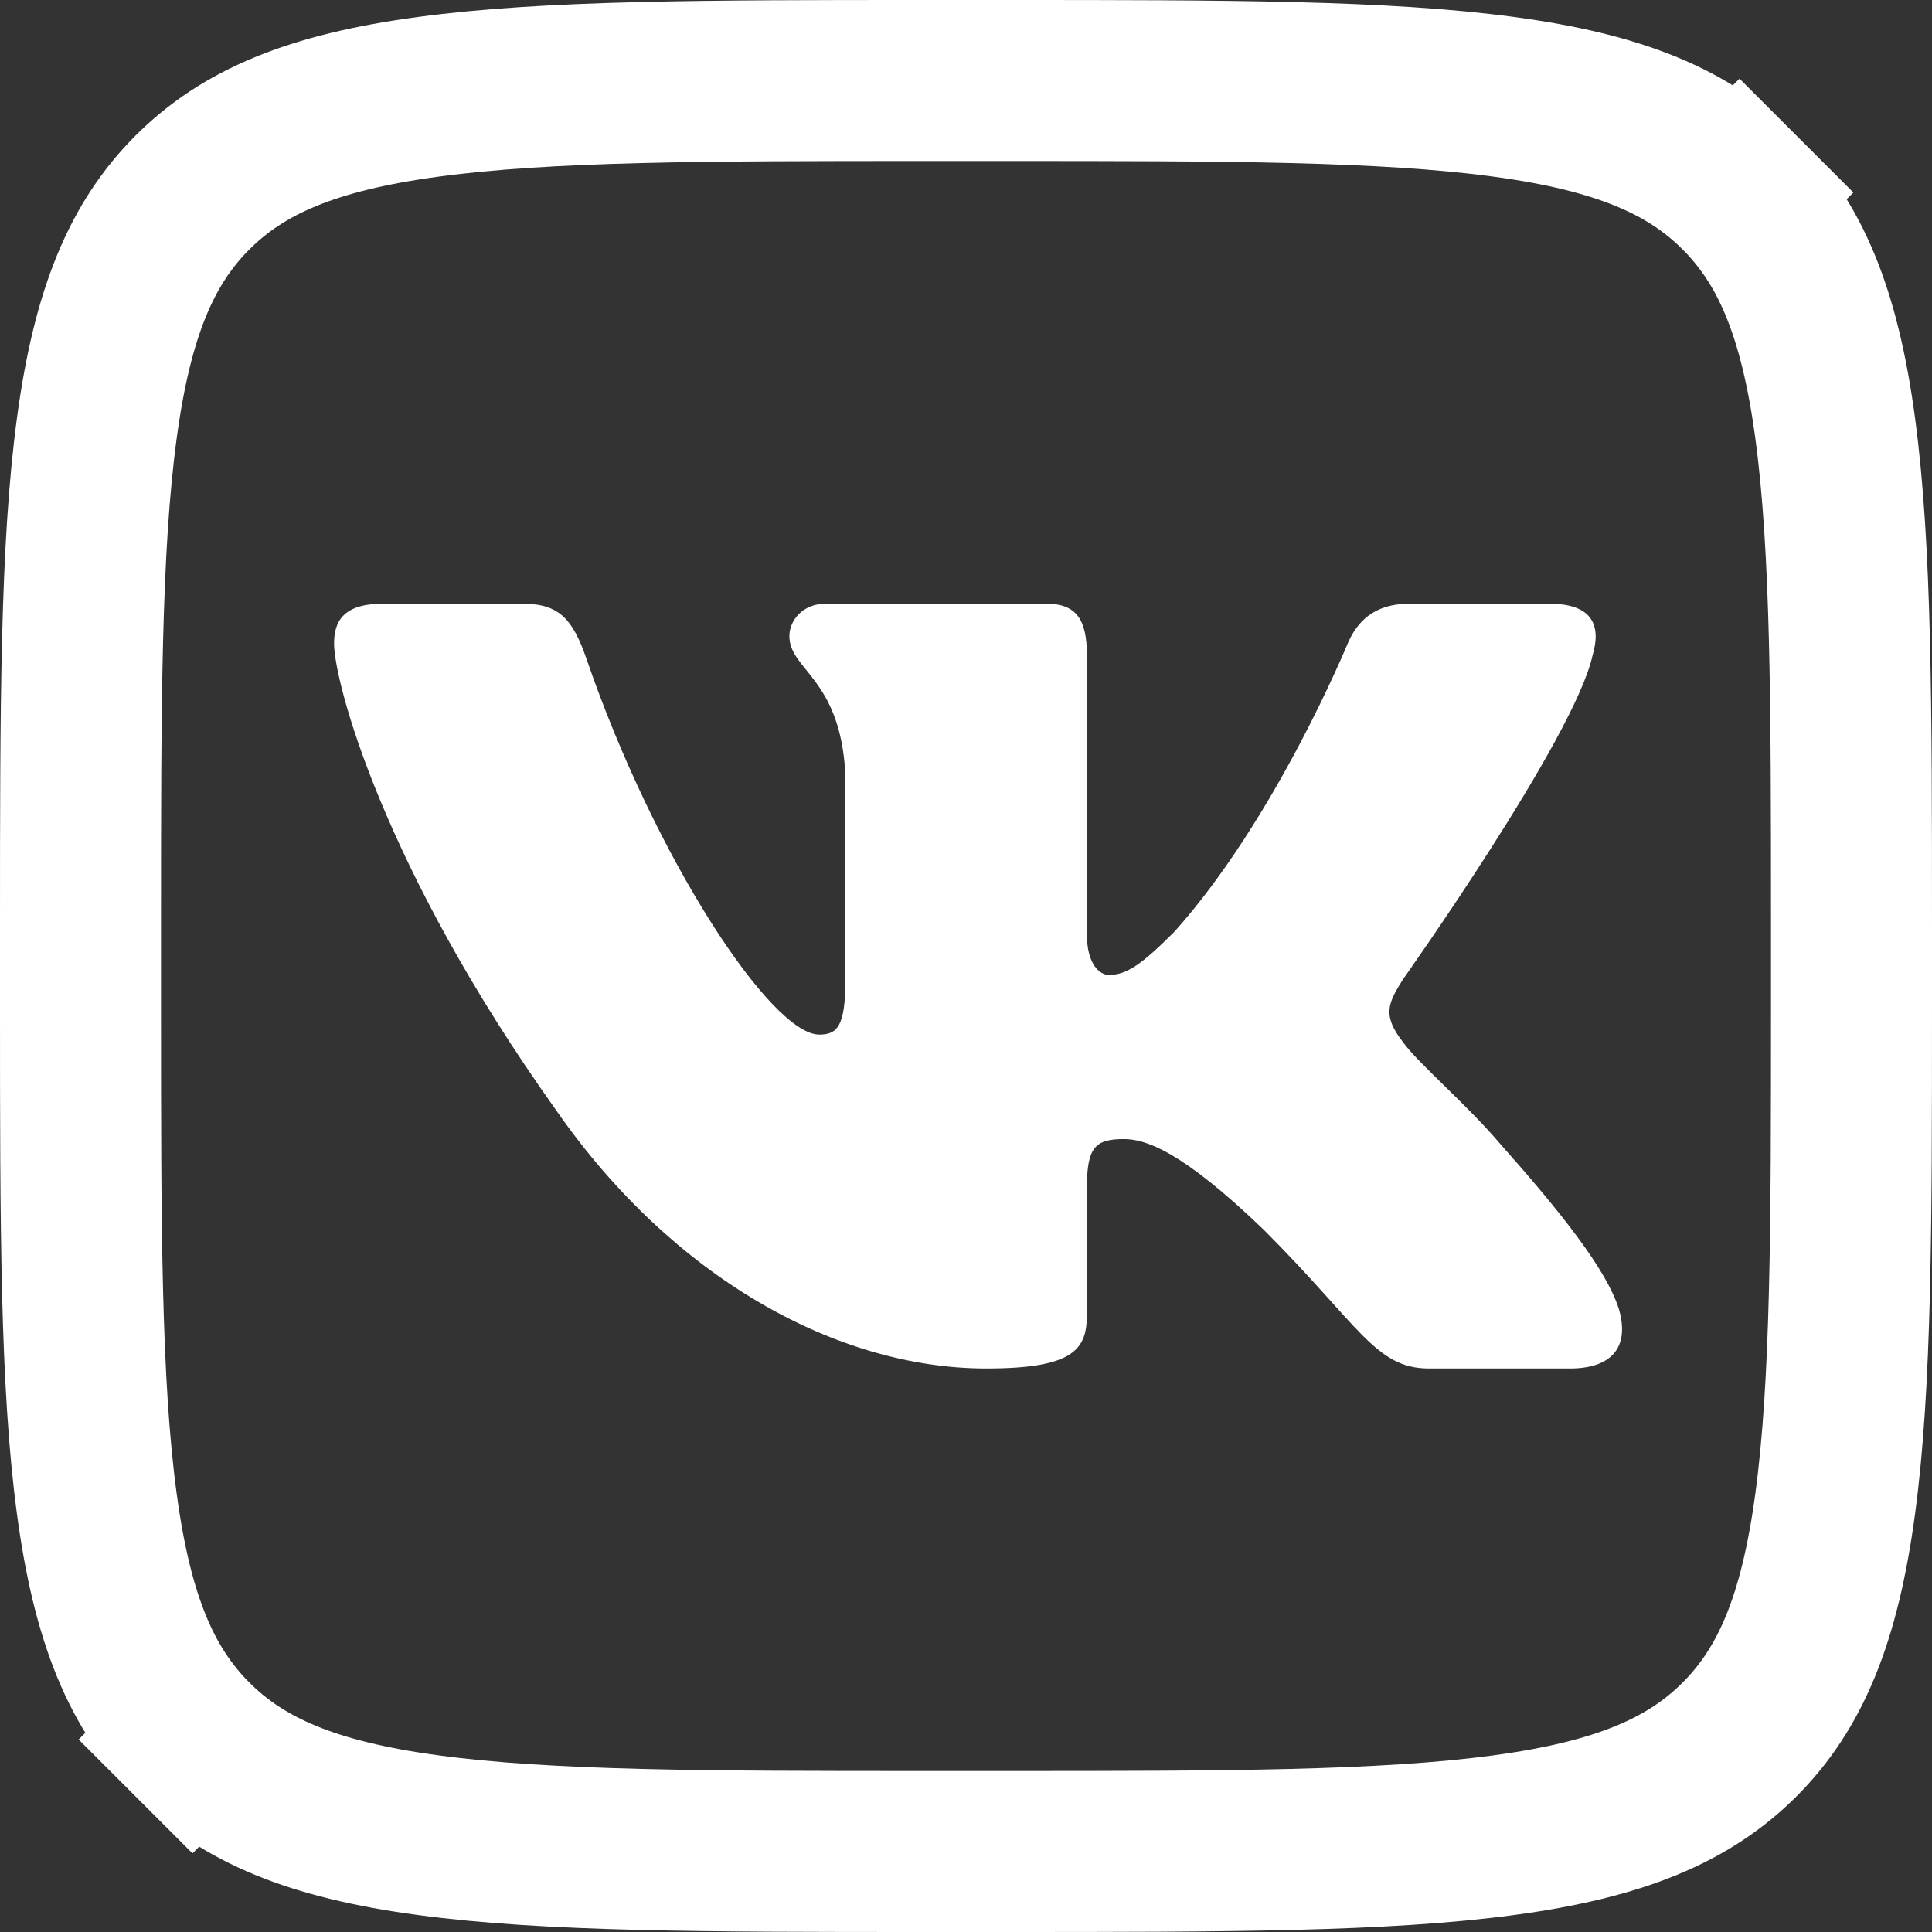 <?xml version="1.0" encoding="UTF-8"?> <svg xmlns="http://www.w3.org/2000/svg" width="24" height="24" viewBox="0 0 24 24" fill="none"><rect x="0" y="0" width="24" height="24" fill="#333333" stroke="none"/> <path d="M21.609 2.391L22.316 1.684L21.609 2.391C22.234 3.017 22.603 3.869 22.798 5.324C22.998 6.808 23 8.761 23 11.5V12.5C23 15.239 22.998 17.192 22.798 18.676C22.603 20.131 22.234 20.983 21.609 21.609L21.609 21.609C20.983 22.234 20.131 22.603 18.676 22.798C17.192 22.998 15.239 23 12.5 23H11.5C8.761 23 6.808 22.998 5.324 22.798C3.869 22.603 3.017 22.234 2.391 21.609L1.684 22.316L2.391 21.609C1.766 20.983 1.397 20.131 1.202 18.676C1.002 17.192 1 15.239 1 12.5V11.5C1 8.761 1.002 6.808 1.202 5.324C1.397 3.869 1.766 3.017 2.391 2.391C3.017 1.766 3.869 1.397 5.324 1.202C6.808 1.002 8.761 1 11.5 1H12.5C15.239 1 17.192 1.002 18.676 1.202C20.131 1.397 20.983 1.766 21.609 2.391Z" stroke="white" stroke-width="2"></path> <path fill-rule="evenodd" clip-rule="evenodd" d="M6.5 7.5H4.75C4.25 7.5 4.15 7.735 4.15 7.995C4.15 8.458 4.743 10.757 6.913 13.798C8.359 15.874 10.397 17 12.252 17C13.364 17 13.502 16.75 13.502 16.319V14.75C13.502 14.25 13.607 14.15 13.96 14.15C14.22 14.15 14.665 14.28 15.703 15.281C16.89 16.468 17.085 17 17.753 17H19.503C20.004 17 20.254 16.75 20.109 16.257C19.952 15.765 19.385 15.052 18.633 14.206C18.225 13.724 17.613 13.205 17.428 12.945C17.168 12.611 17.242 12.463 17.428 12.166C17.428 12.166 19.56 9.163 19.783 8.143C19.894 7.772 19.783 7.5 19.253 7.5H17.503C17.058 7.5 16.853 7.735 16.741 7.995C16.741 7.995 15.851 10.164 14.59 11.573C14.182 11.981 13.997 12.111 13.774 12.111C13.663 12.111 13.502 11.981 13.502 11.61V8.143C13.502 7.698 13.373 7.5 13.002 7.5H10.251C9.973 7.5 9.806 7.707 9.806 7.902C9.806 8.324 10.436 8.421 10.501 9.608V12.185C10.501 12.75 10.399 12.852 10.177 12.852C9.583 12.852 8.14 10.674 7.284 8.18C7.116 7.696 6.948 7.5 6.5 7.5V7.5Z" fill="white"></path> </svg> 